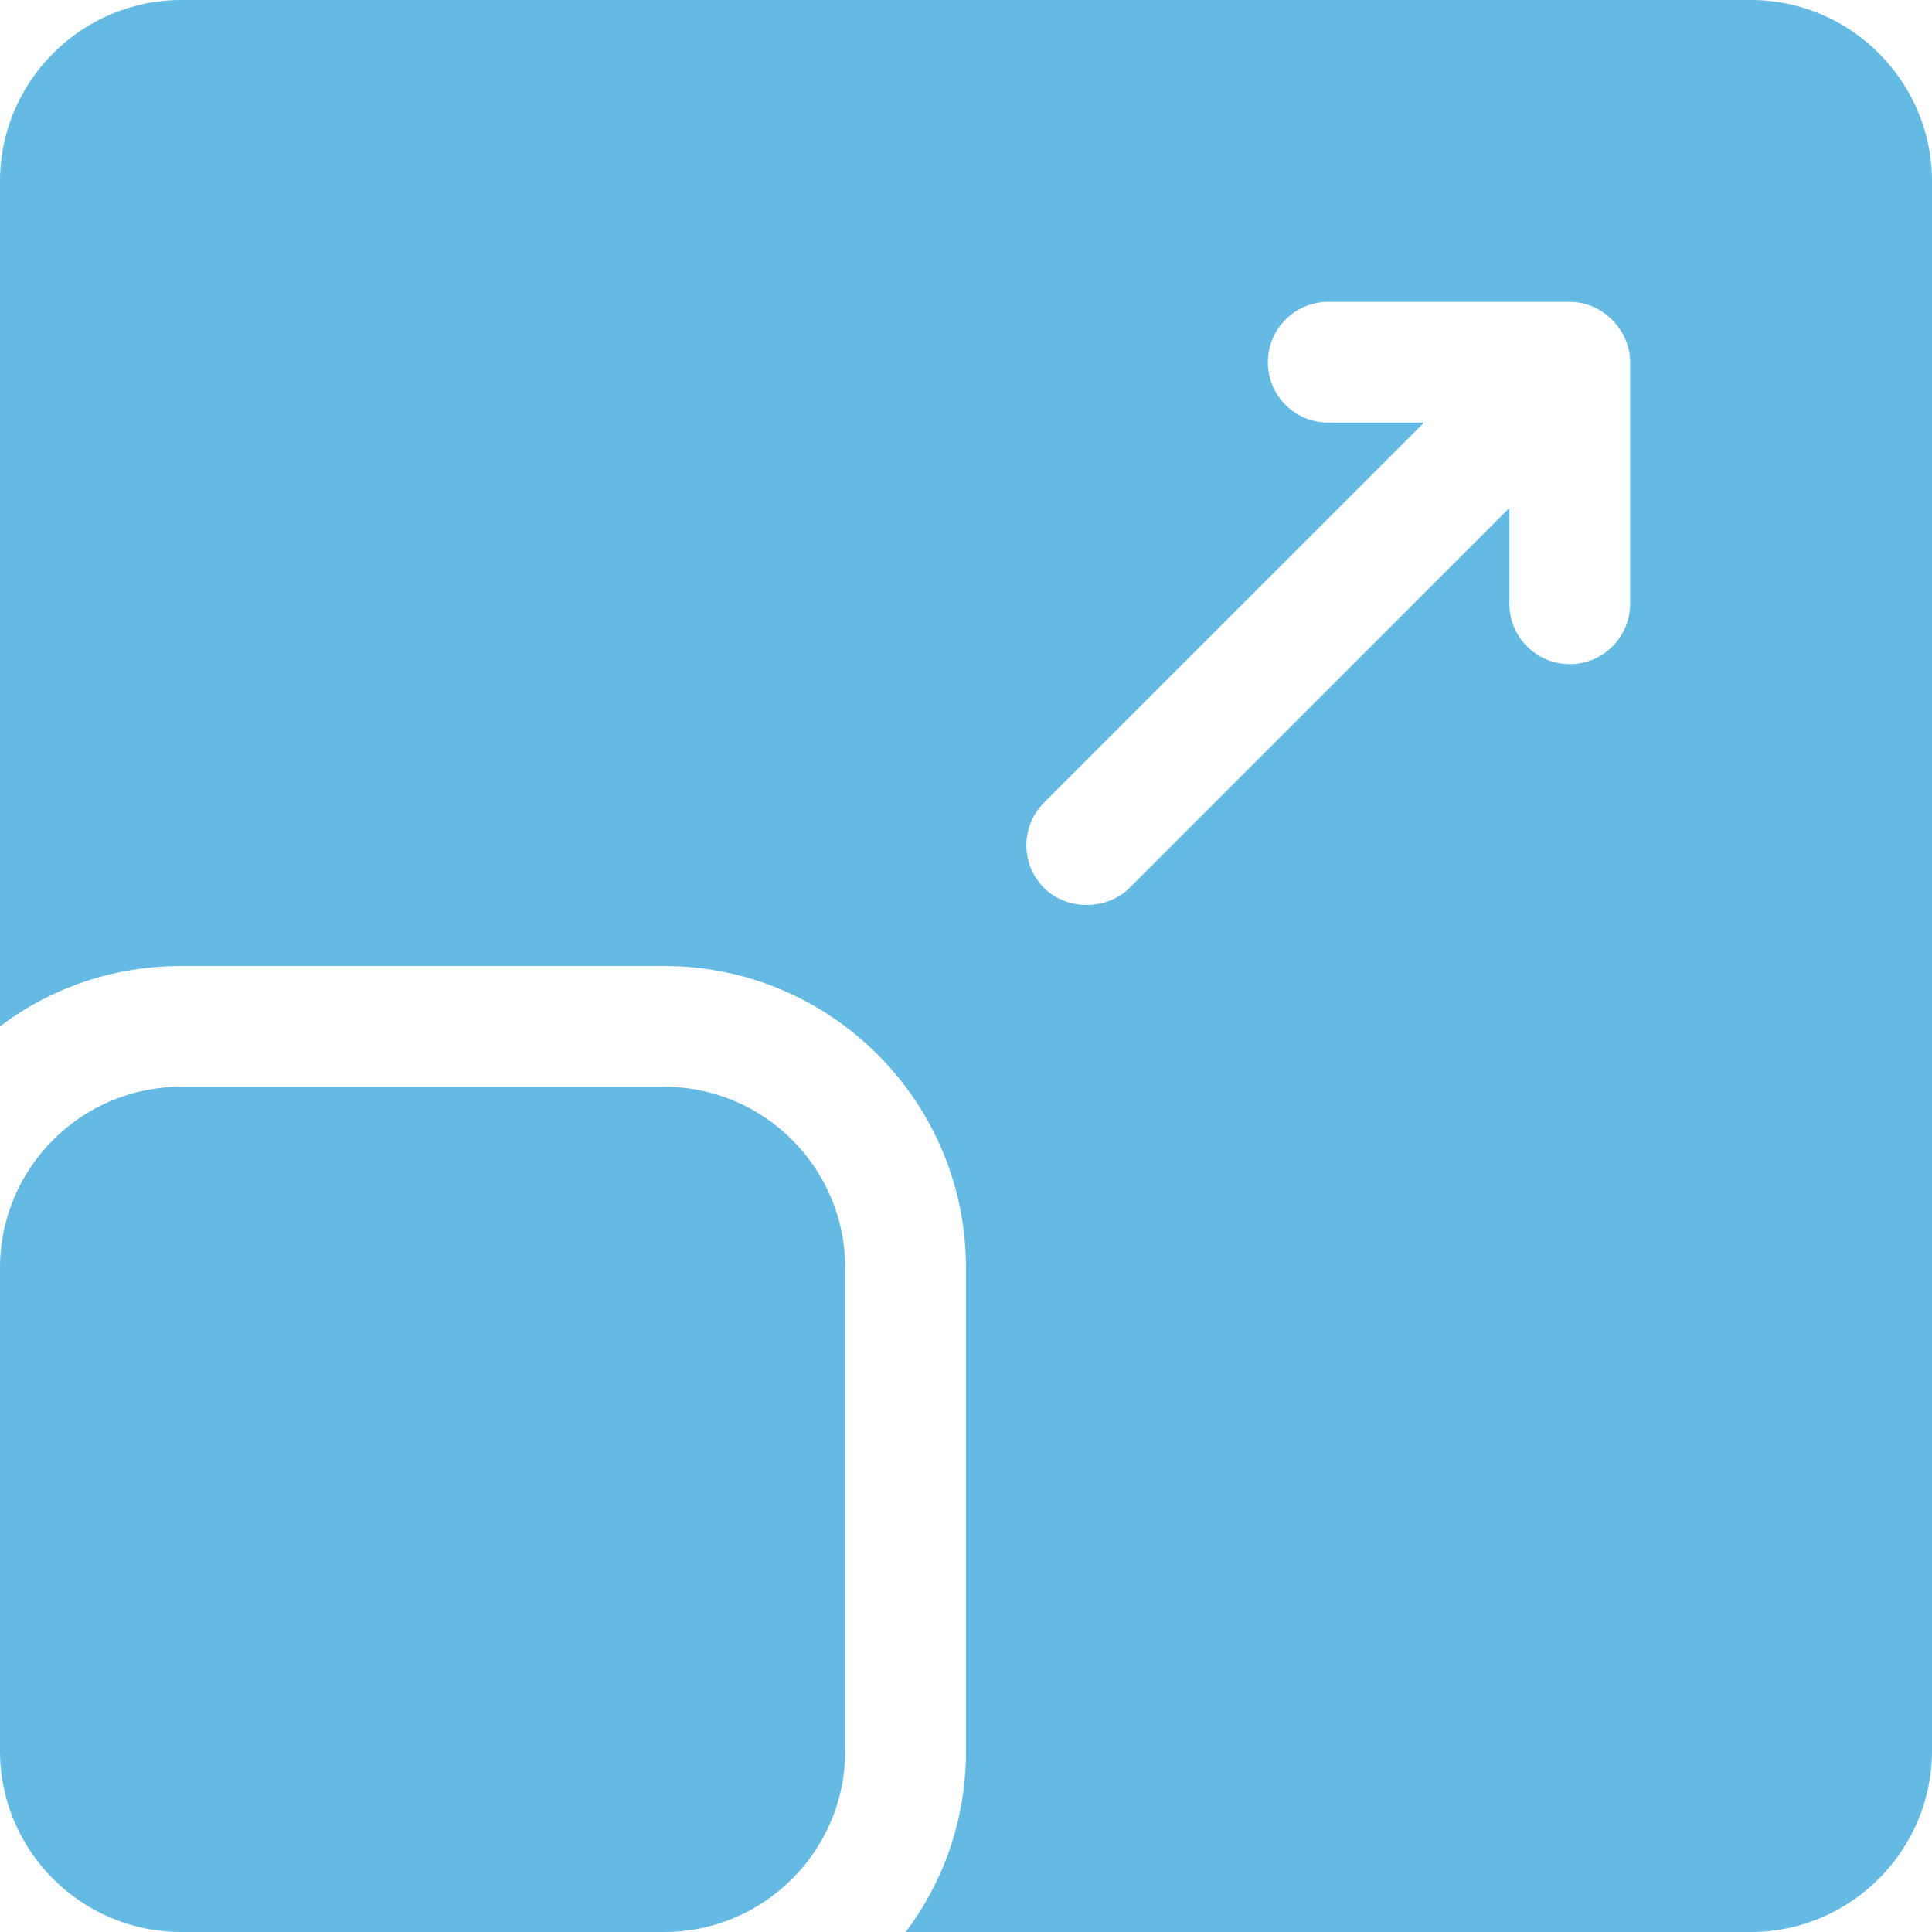 <svg width="60" height="60" viewBox="0 0 60 60" fill="none" xmlns="http://www.w3.org/2000/svg">
<g clip-path="url(#clip0_4714_74158)">
<path d="M20.625 33.75H5.625C2.523 33.75 0 36.273 0 39.375V54.375C0 57.477 2.523 60 5.625 60H20.625C23.727 60 26.25 57.477 26.25 54.375V39.375C26.25 36.273 23.727 33.75 20.625 33.75Z" fill="#64BAE2"/>
<path d="M54.375 0H5.625C2.531 0 0 2.531 0 5.625V31.875C1.556 30.694 3.506 30 5.625 30H20.625C25.8 30 30 34.2 30 39.375V54.375C30 56.494 29.306 58.444 28.125 60H54.375C57.469 60 60 57.469 60 54.375V5.625C60 2.531 57.469 0 54.375 0ZM50.625 18.75C50.625 19.786 49.785 20.625 48.75 20.625C47.715 20.625 46.875 19.786 46.875 18.75V15.776C46.875 15.776 35.117 27.534 35.076 27.576C34.385 28.267 33.144 28.295 32.424 27.576C31.692 26.843 31.692 25.657 32.424 24.924L44.224 13.125H41.25C40.215 13.125 39.375 12.286 39.375 11.25C39.375 10.214 40.215 9.375 41.25 9.375H48.75C49.764 9.375 50.625 10.239 50.625 11.25V18.75Z" fill="#64BAE2"/>
</g>
<defs>
<clipPath id="clip0_4714_74158">
<rect width="60" height="60" fill="white"/>
</clipPath>
</defs>
</svg>
